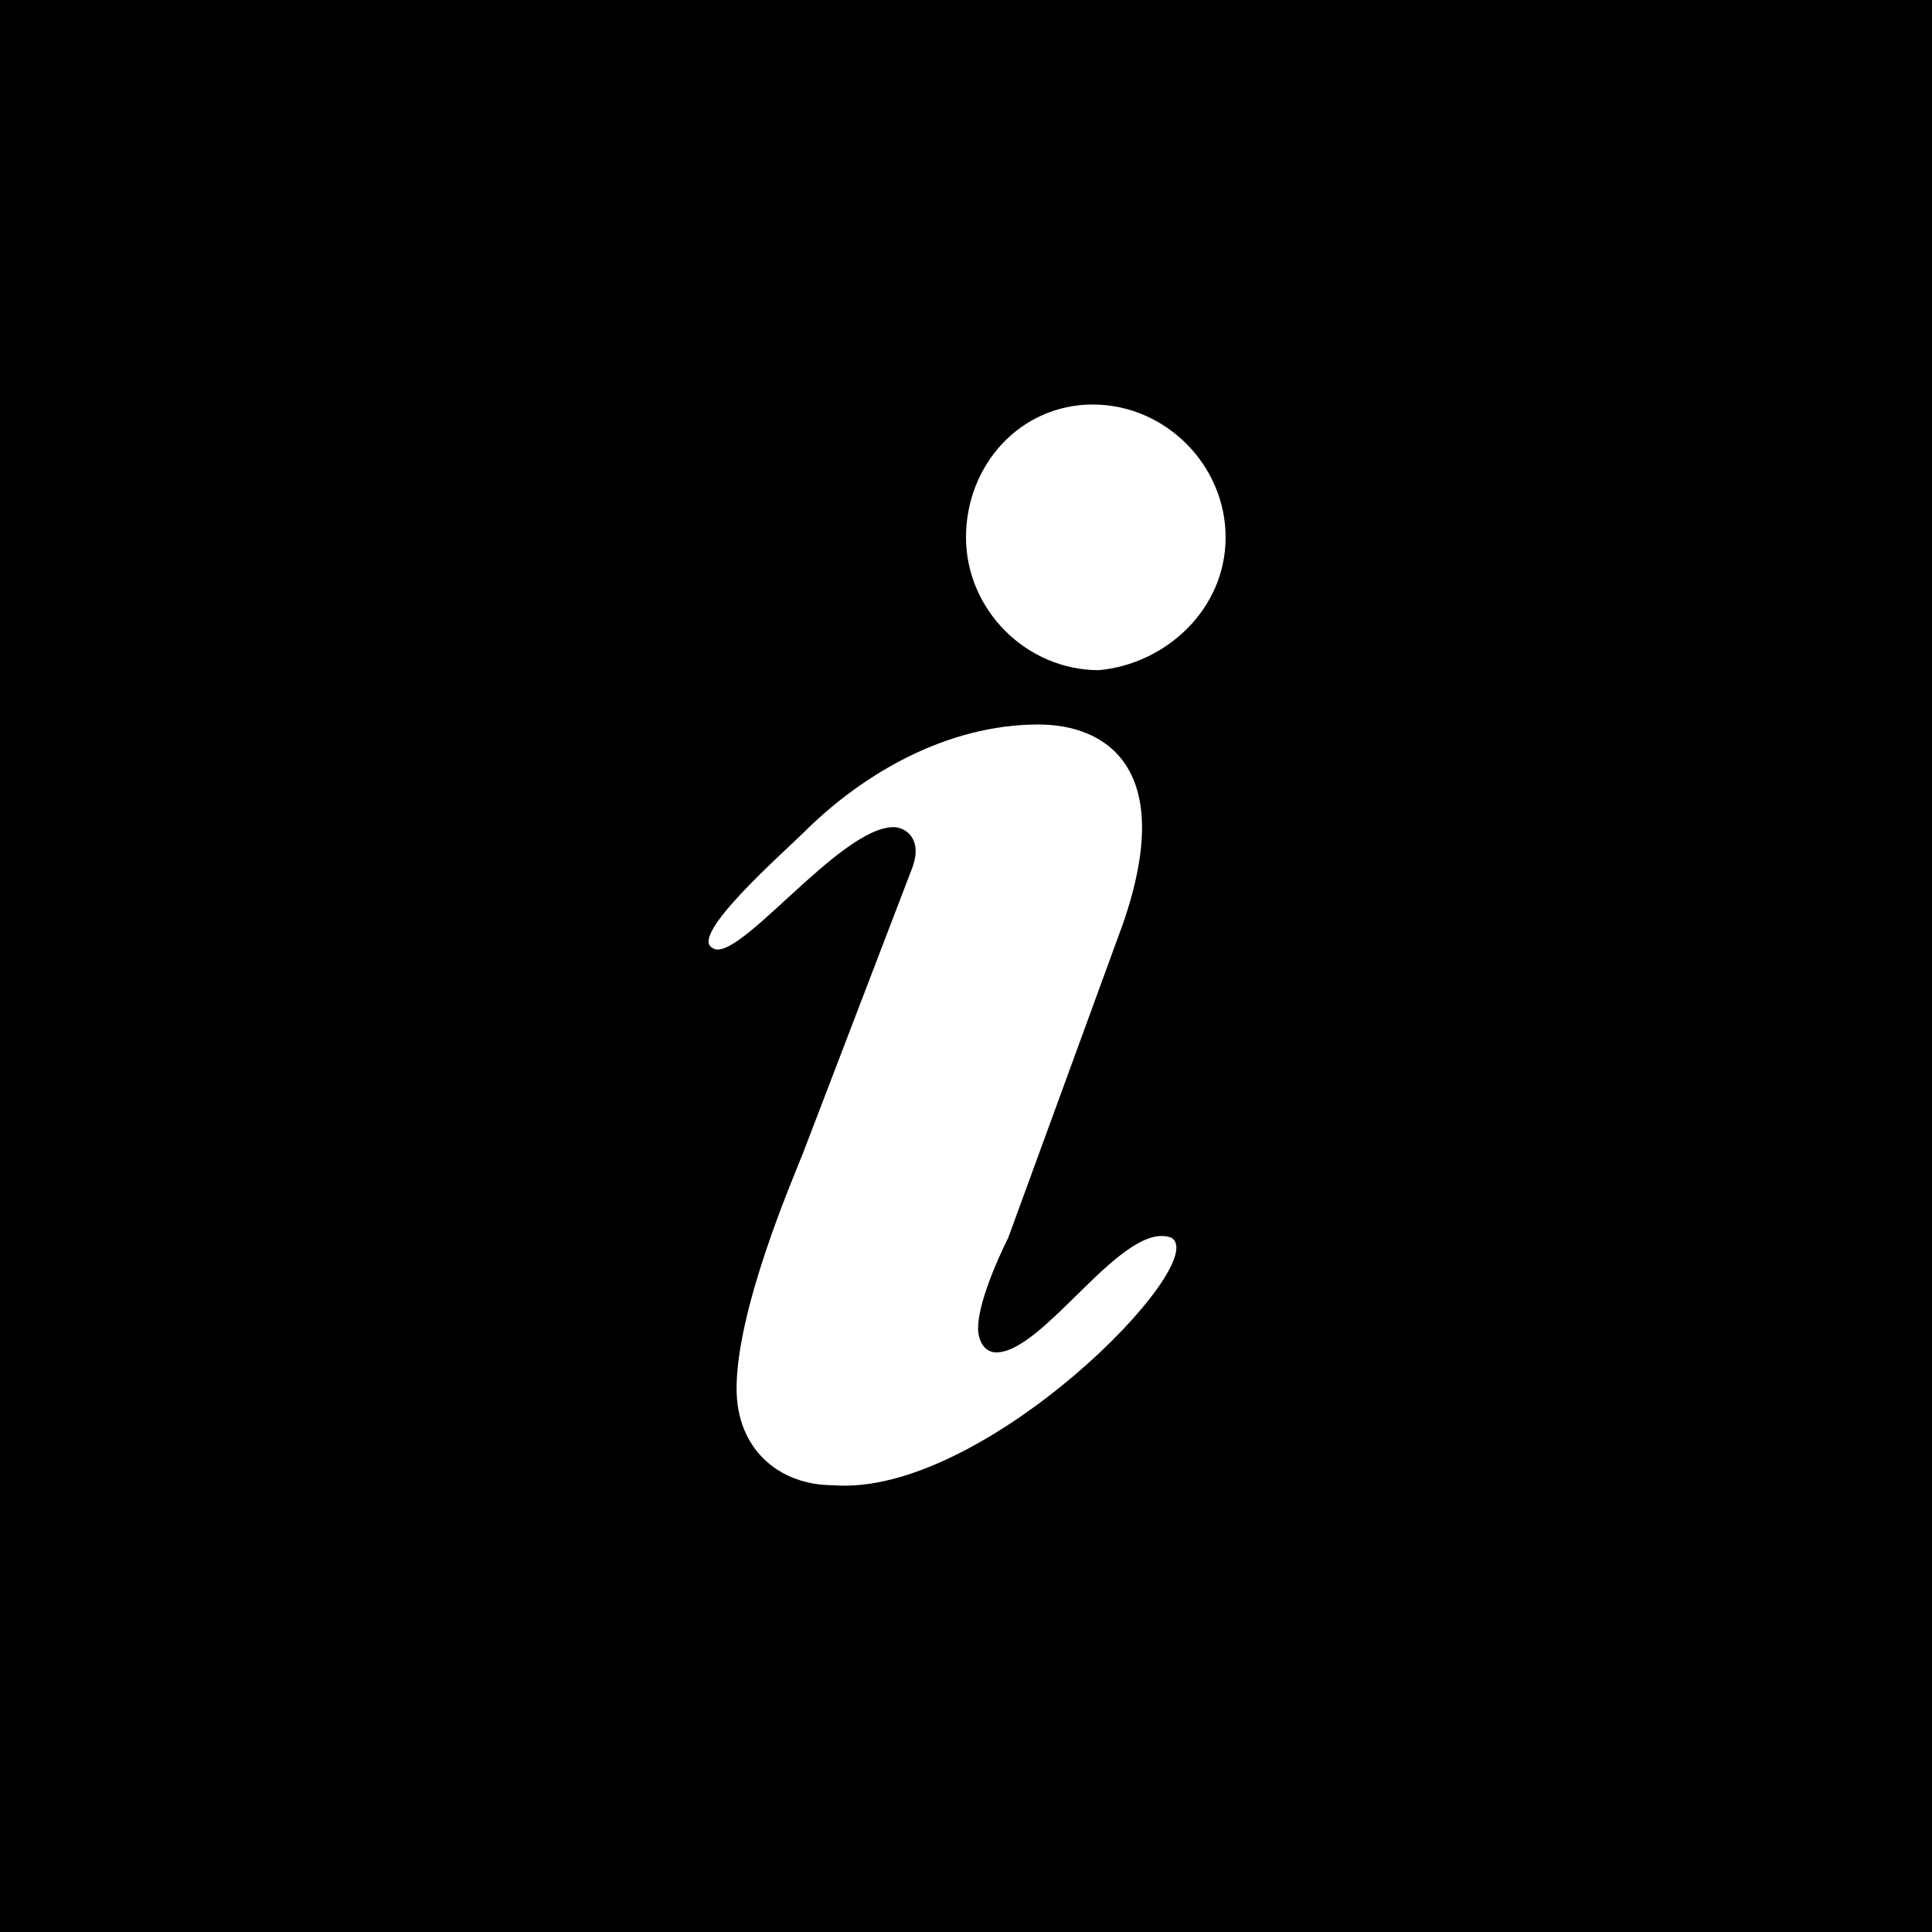 <?xml version="1.0" encoding="utf-8"?>
<!-- Generator: Adobe Illustrator 18.1.1, SVG Export Plug-In . SVG Version: 6.00 Build 0)  -->
<svg version="1.1" id="Ebene_1" xmlns="http://www.w3.org/2000/svg" xmlns:xlink="http://www.w3.org/1999/xlink" x="0px" y="0px"
	 viewBox="0 0 32 32" enable-background="new 0 0 32 32" xml:space="preserve">
<rect x="0" y="0" width="32" height="32" fill="#808080" stroke="none"/>
<g>
	<g>
		<g>
			<g>
				<g>
					<defs>
						<rect id="SVGID_1_" x="11.5" y="7.5" width="9" height="17.1"/>
					</defs>
					<clipPath id="SVGID_2_">
						<use xlink:href="#SVGID_1_"  overflow="visible"/>
					</clipPath>
					<path clip-path="url(#SVGID_2_)" fill="#FFFFFF" d="M17.3,24.5v-7.7h2.6l0.4-3h-3.2v-2.1c0-0.9,0.2-1.5,1.5-1.5h1.7V7.7
						c-0.2,0-1.1-0.2-2.3-0.2c-2.3,0-3.8,1.5-3.8,4.1v2.1h-2.6v3h2.6v7.7L17.3,24.5L17.3,24.5z"/>
				</g>
			</g>
		</g>
	</g>
</g>
<rect x="0" width="32" height="32"/>
<g>
	<g id="Form_1_3_">
		<g>
			<path fill="#FFFFFF" d="M19.4,20.5c-0.8-0.3-2.1,1.9-2.9,1.9c-0.2,0-0.3-0.2-0.3-0.4c0-0.4,0.3-1.1,0.5-1.5l1.9-5.2
				c0.9-2.6-0.3-3.3-1.4-3.3c-1.5,0-2.9,0.8-3.9,1.8c-0.3,0.3-1.9,1.7-1.5,1.9c0.4,0.3,2.1-2,3-2c0.2,0,0.5,0.2,0.3,0.7l-1.8,4.7
				c-0.2,0.5-1.1,2.6-1.1,3.9c0,1,0.7,1.6,1.6,1.6C16.3,24.8,20.1,20.9,19.4,20.5z"/>
		</g>
	</g>
	<path fill="#FFFFFF" d="M20.3,8.9c0-1.2-1-2.2-2.2-2.2S16,7.7,16,8.9c0,1.2,1,2.2,2.2,2.2C19.3,11,20.3,10.1,20.3,8.9z"/>
</g>
</svg>
